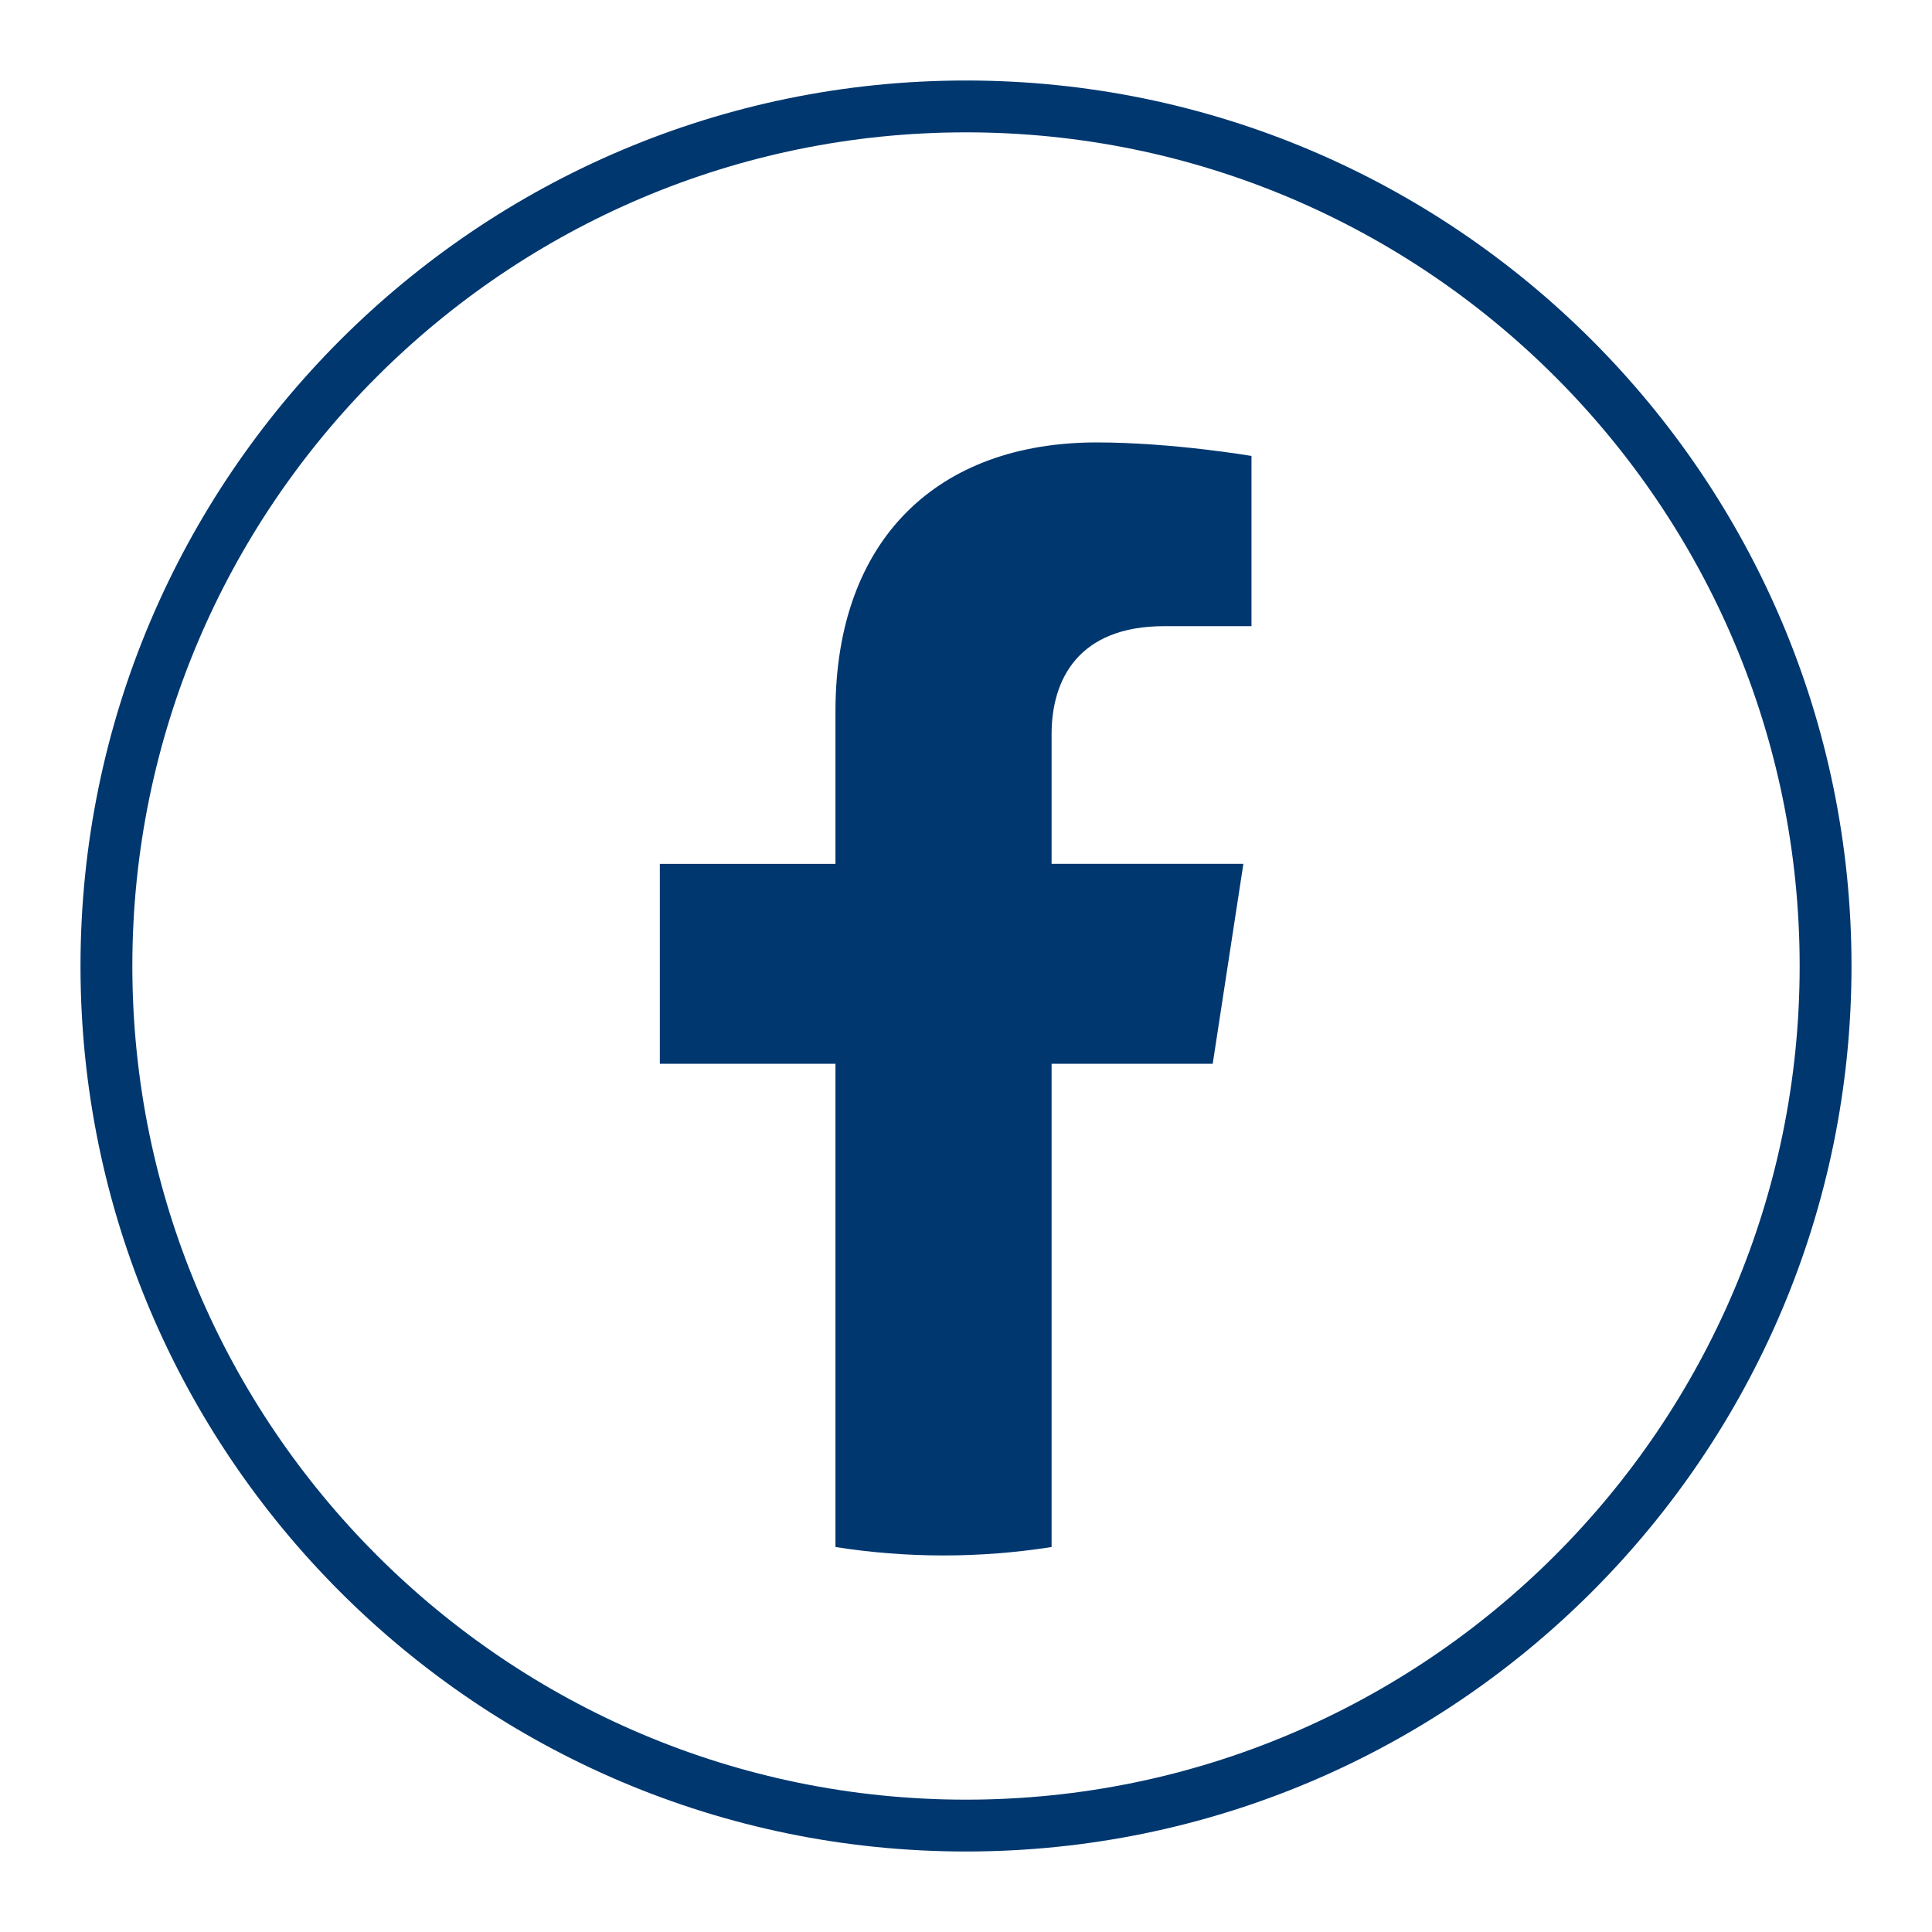 <?xml version="1.0" encoding="UTF-8"?>
<svg id="a" data-name="Layer 1" xmlns="http://www.w3.org/2000/svg" viewBox="0 0 300 300">
  <g id="b" data-name="Facebook 3">
    <path d="M188.31,165.18l4.76-31.04h-29.78v-20.14c0-8.49,4.16-16.77,17.5-16.77h13.54v-26.43s-12.29-2.1-24.04-2.1c-24.53,0-40.56,14.87-40.56,41.78v23.66h-27.27v31.04h27.27v75.04c5.47.86,11.07,1.31,16.78,1.31s11.31-.45,16.78-1.31v-75.04h25.02Z" style="fill: #00376f;"/>
    <path d="M150,287.5c-75.82,0-137.5-61.68-137.5-137.5S74.18,12.5,150,12.5s137.5,61.68,137.5,137.5-61.68,137.5-137.5,137.5ZM150,20.55c-71.38,0-129.45,58.07-129.45,129.45s58.07,129.45,129.45,129.45,129.45-58.07,129.45-129.45S221.38,20.55,150,20.55Z" style="fill: #00376f;"/>
  </g>
</svg>